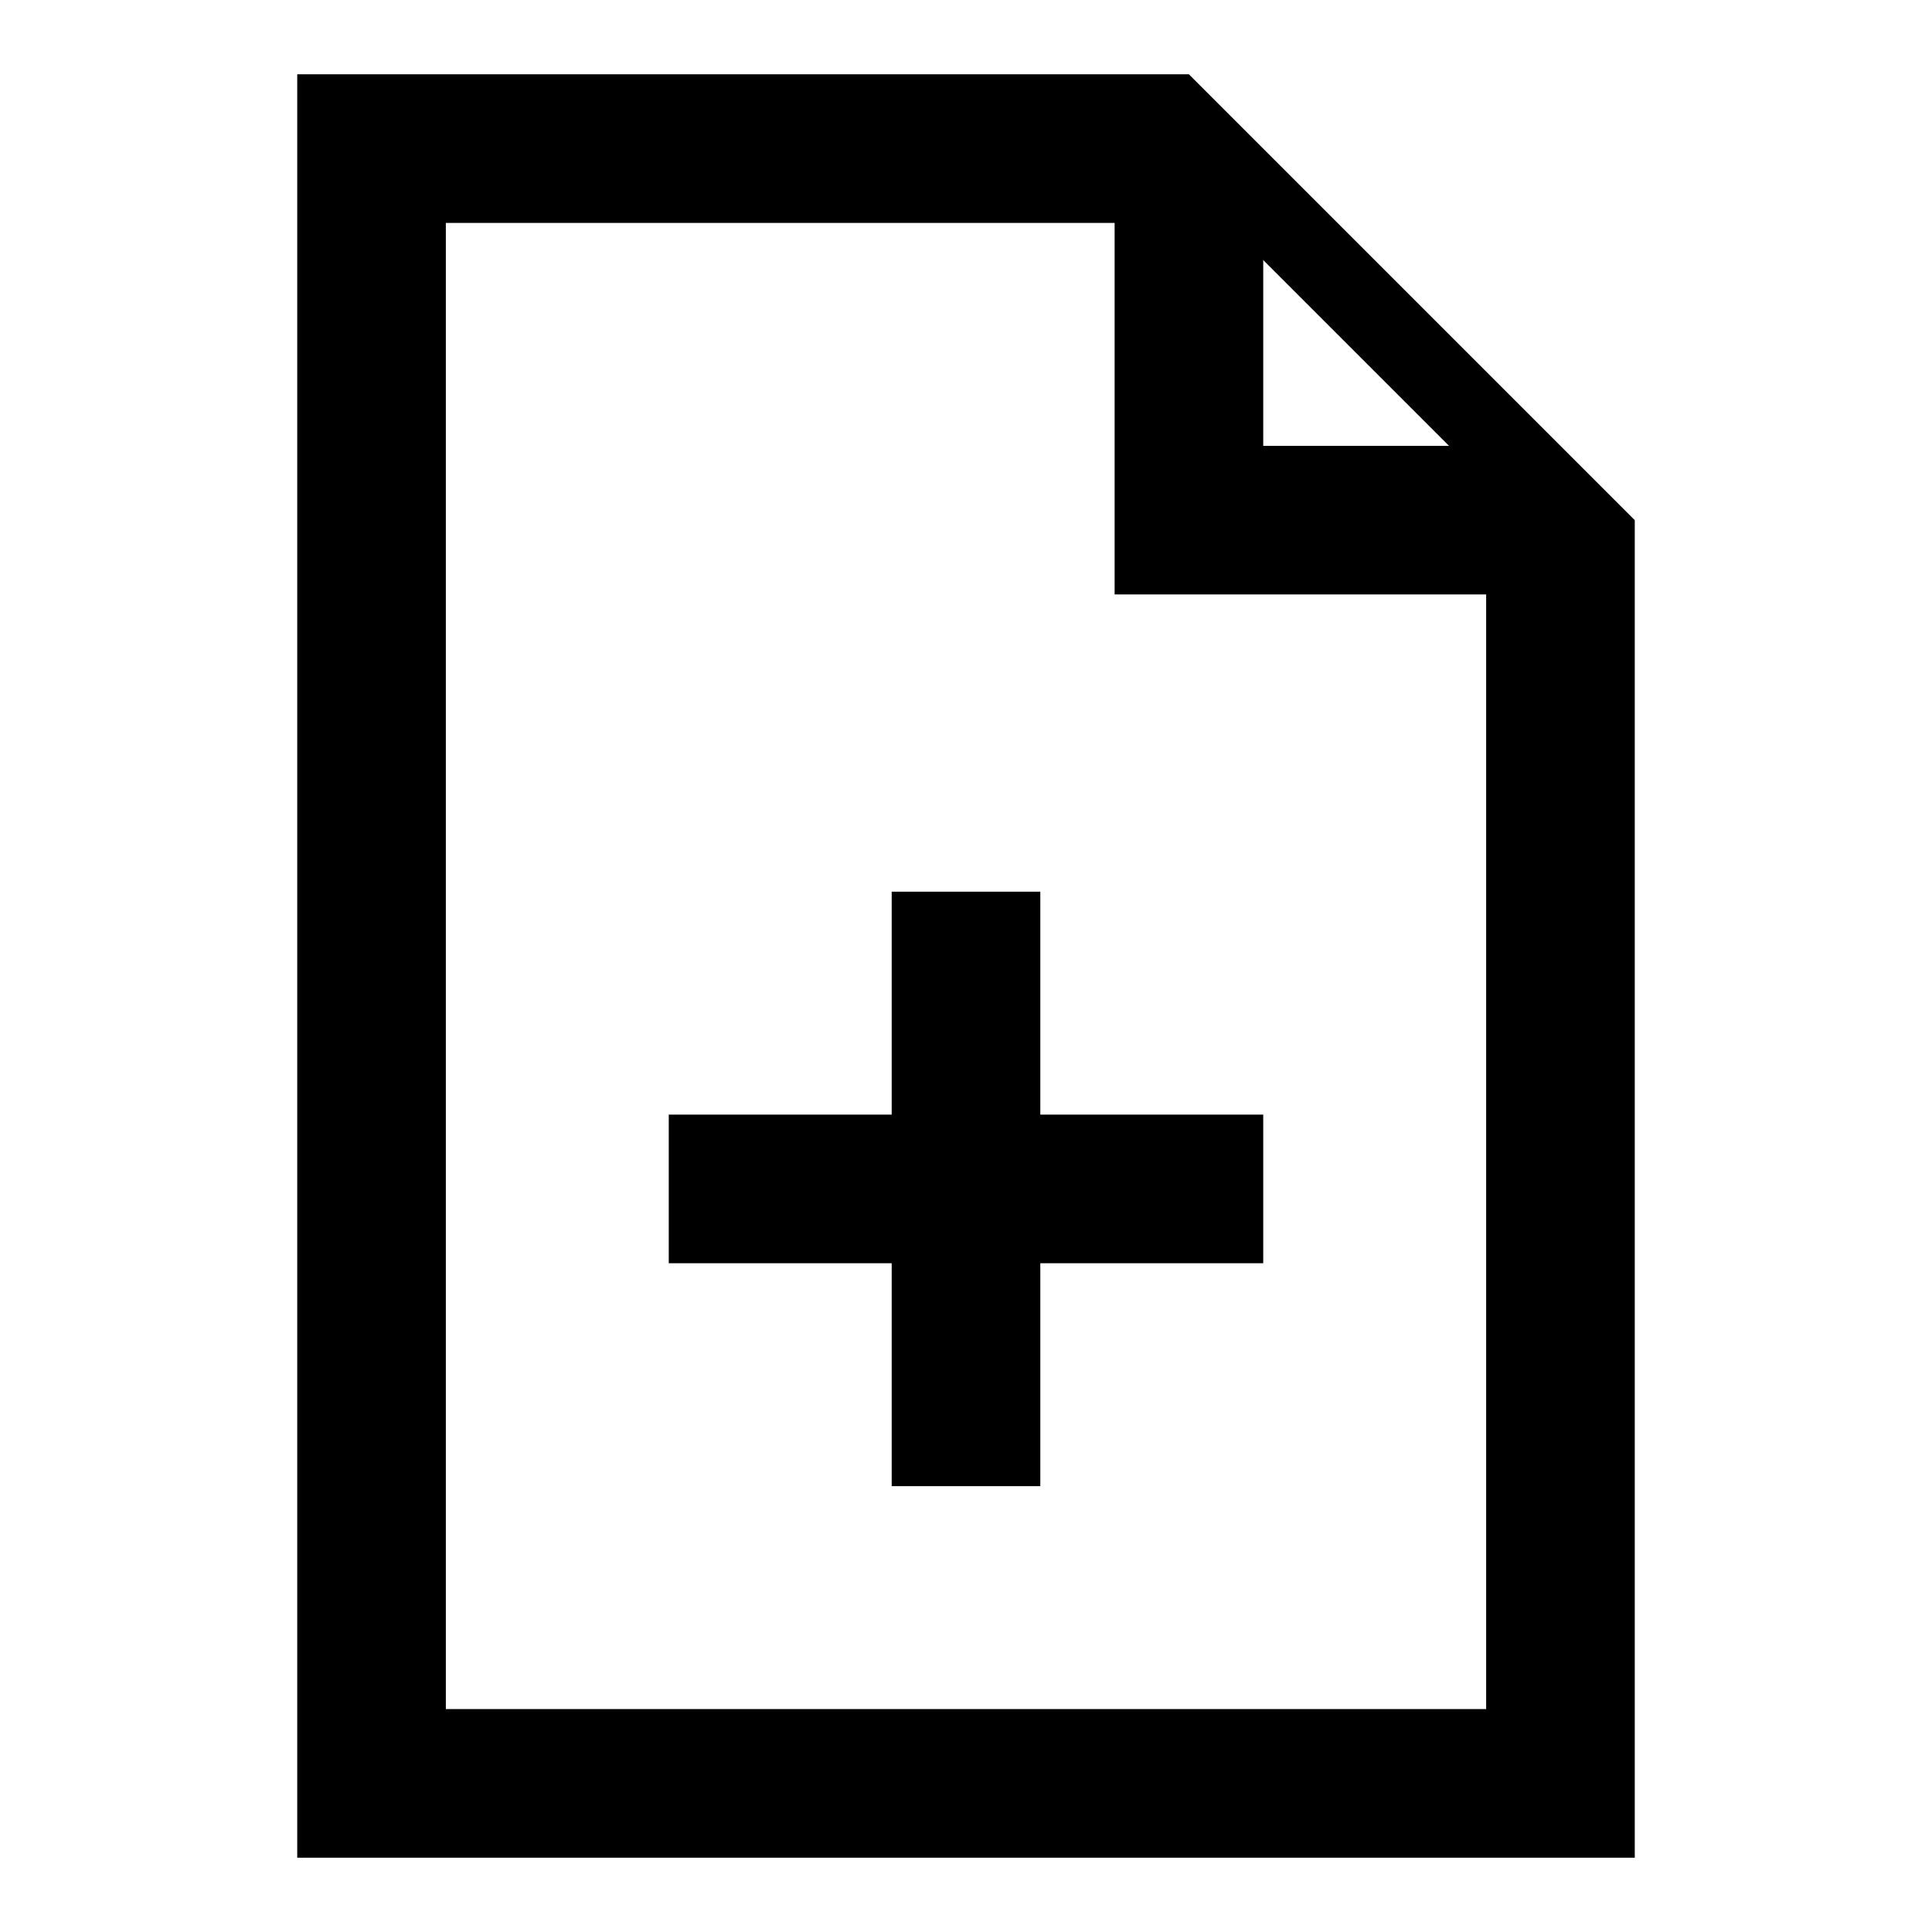 <svg version="1.1" xmlns="http://www.w3.org/2000/svg" xmlns:xlink="http://www.w3.org/1999/xlink" width="26" height="26" viewBox="0 0 26 26">
	<polygon points="4,1 16,1 22,7 22,25 4,25 4,1 6,1 6,23 20,23 20,6.5 16.5,3 4,3" fill="#000" />
	<polygon points="15,2 15,8 21,8 20,6 17,6 17,3" fill="#000" />
	<polygon points="12,12 14,12 14,15 17,15 17,17 14,17 14,20 12,20 12,17 9,17 9,15 12,15" fill="#000" />
</svg>